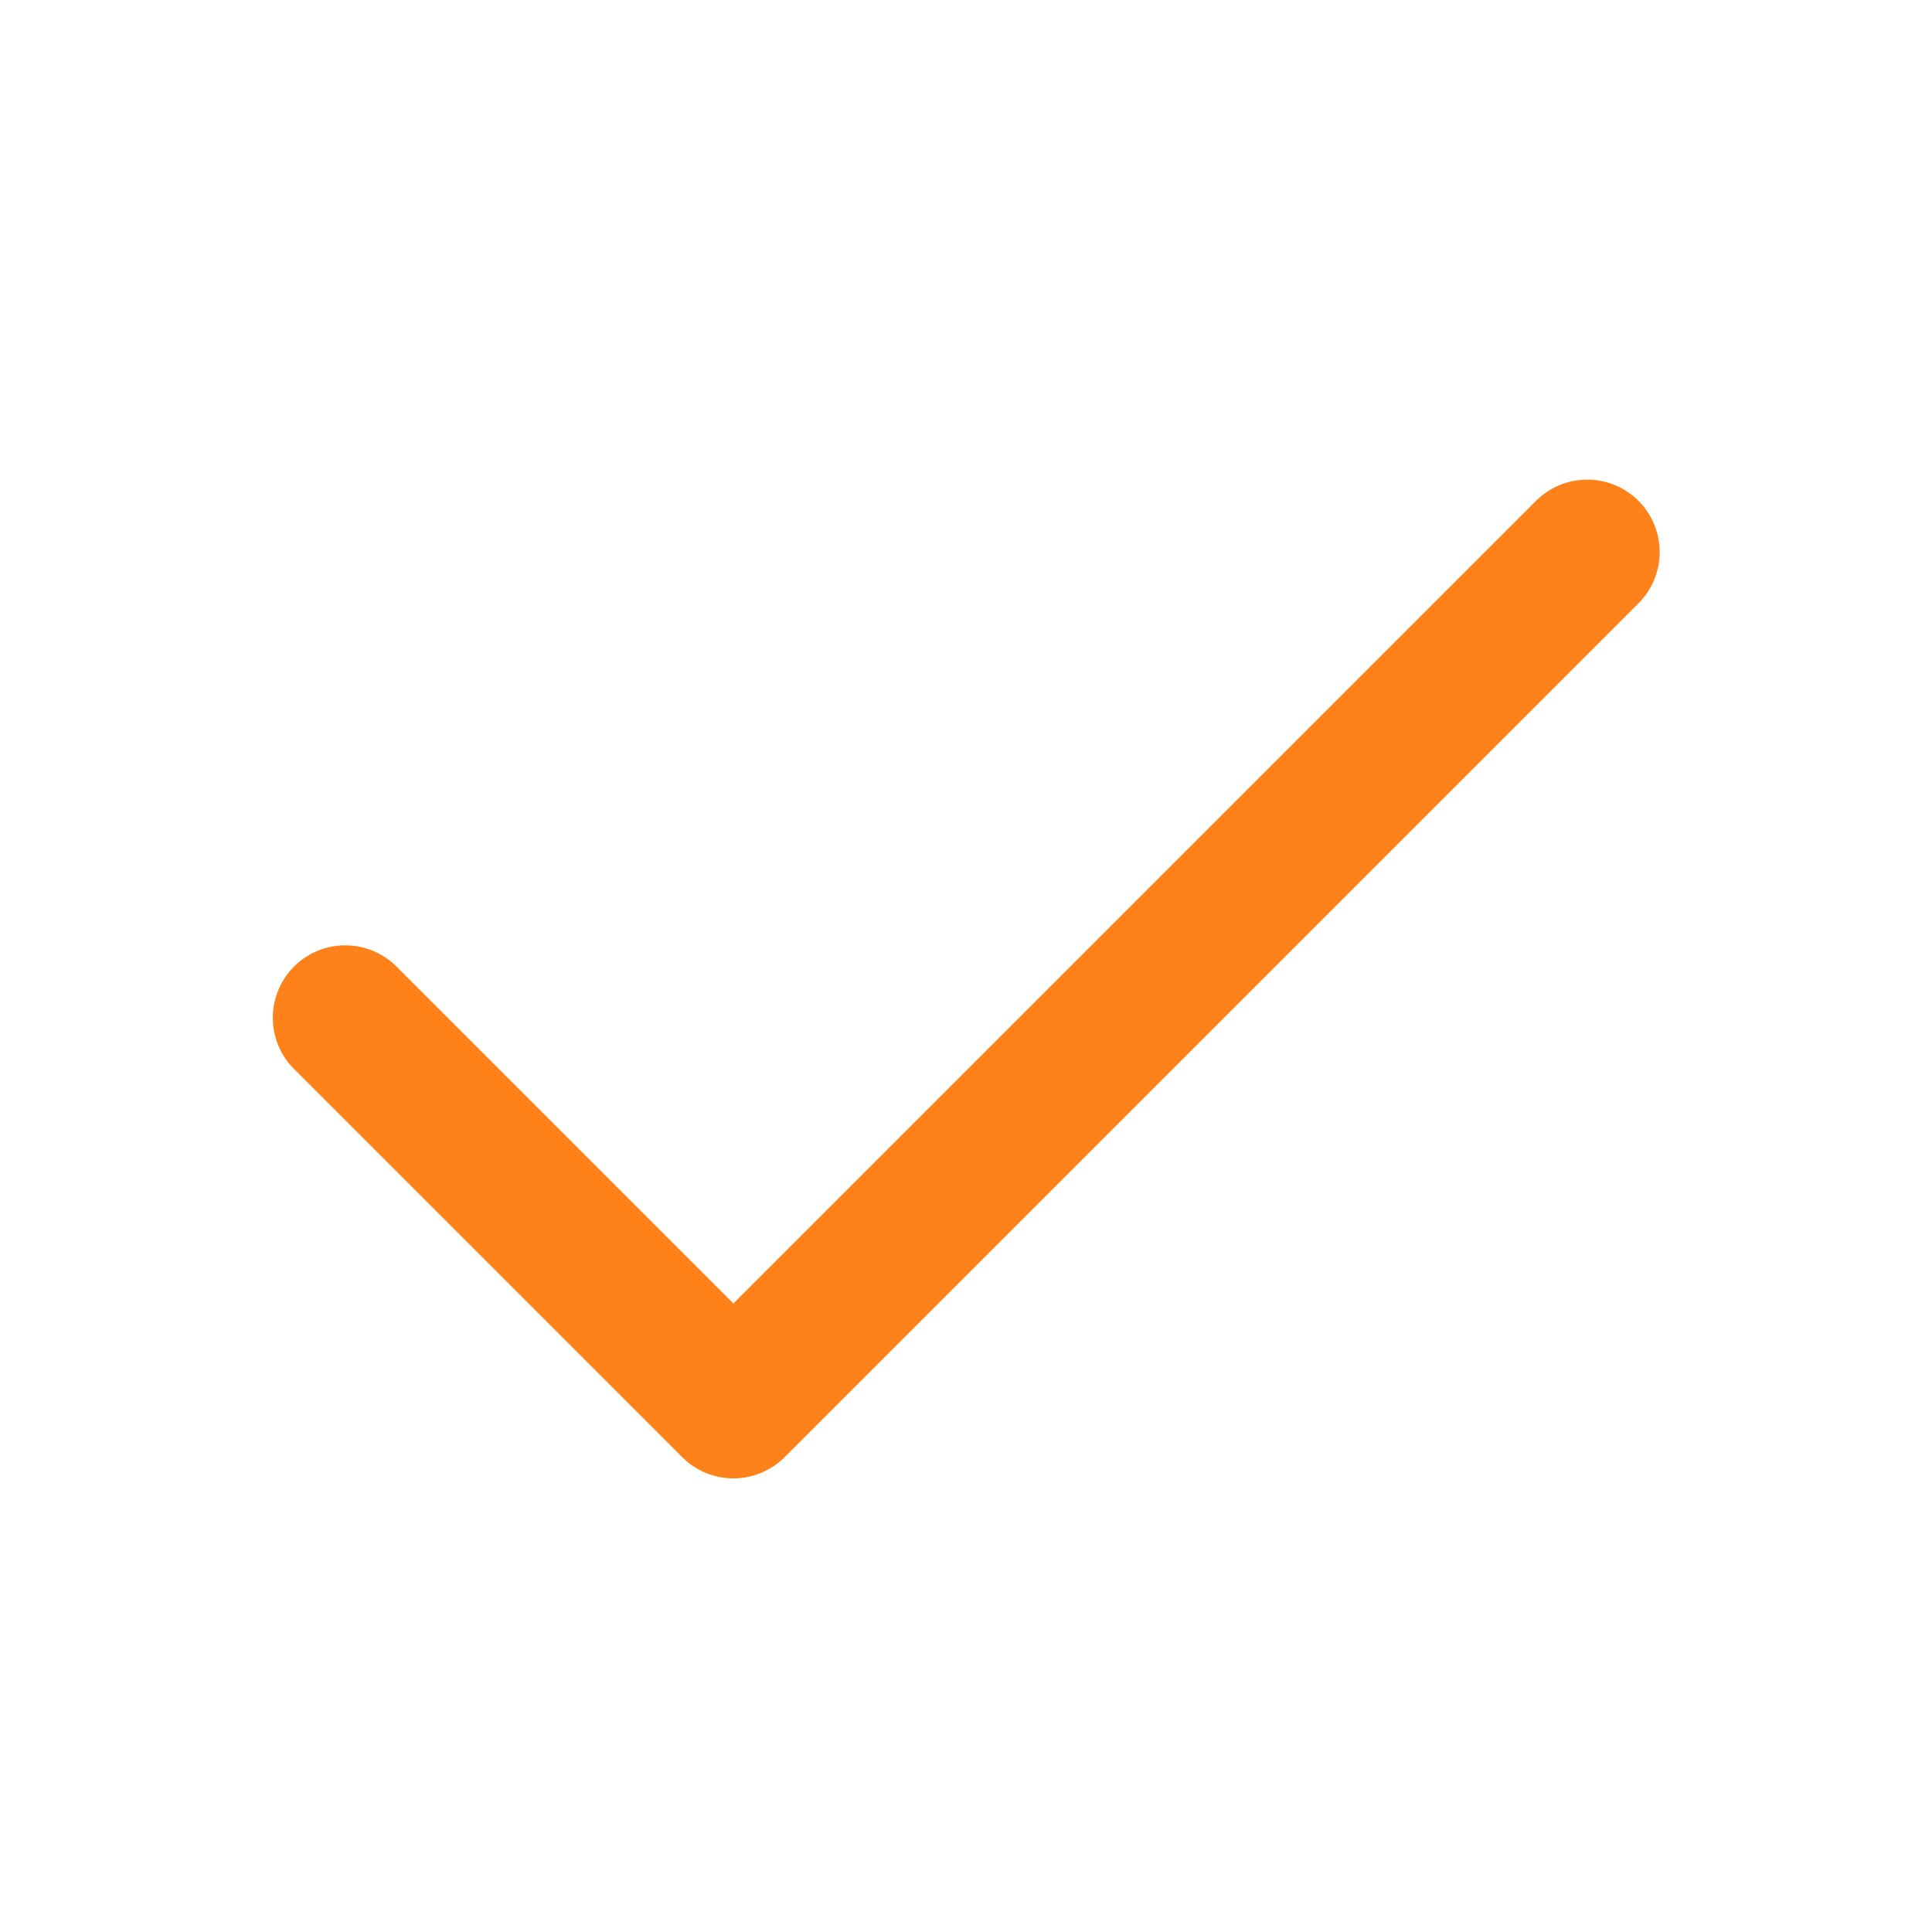 <?xml version="1.0" encoding="UTF-8"?> <svg xmlns="http://www.w3.org/2000/svg" width="20" height="20" viewBox="0 0 20 20" fill="none"><path d="M16.431 5.715L7.592 14.554L3.574 10.536" stroke="#FE811A" stroke-width="1.5" stroke-linecap="round" stroke-linejoin="round"></path></svg> 
